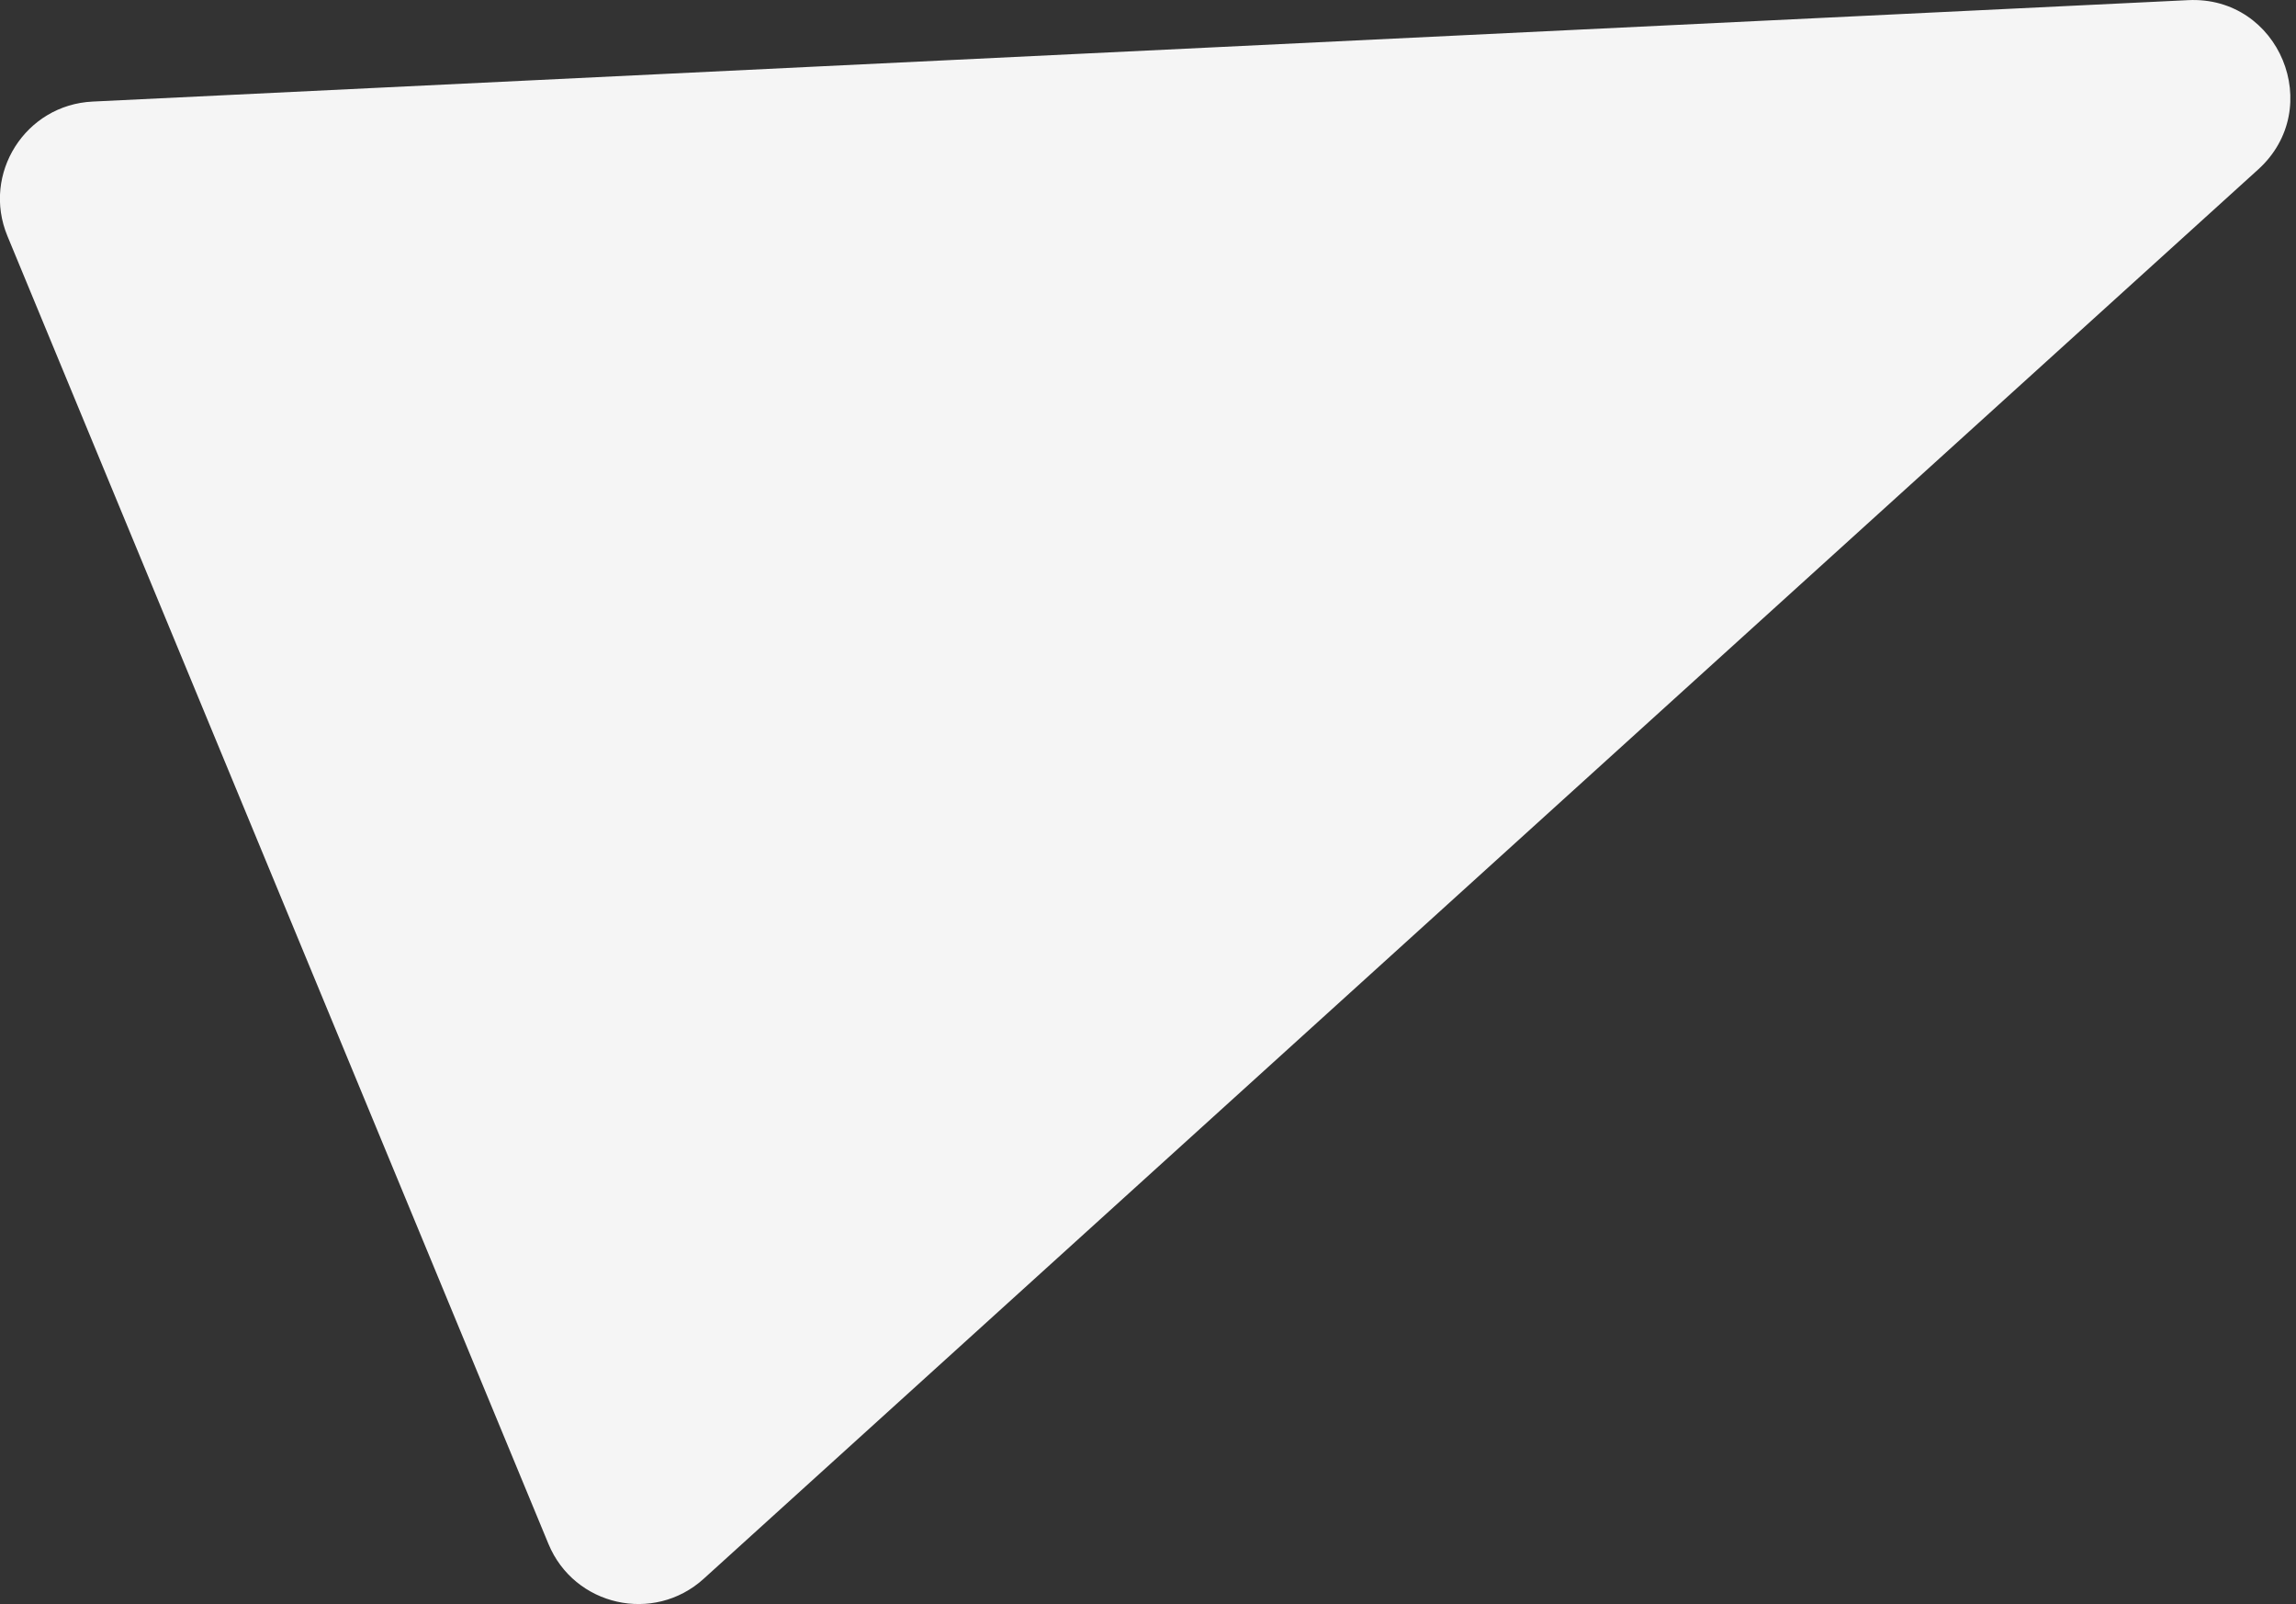 <?xml version="1.0" encoding="UTF-8"?> <svg xmlns="http://www.w3.org/2000/svg" width="189" height="132" viewBox="0 0 189 132" fill="none"><rect x="0" y="0" width="189" height="132" fill="#333333" stroke="none"/> <path d="M180.123 0.012C187.631 -0.352 191.457 8.896 185.888 13.944L57.923 129.924C53.818 133.645 47.264 132.173 45.146 127.053L0.609 19.419C-1.51 14.299 2.087 8.626 7.621 8.359L180.123 0.012Z" fill="#F5F5F5"></path> </svg> 